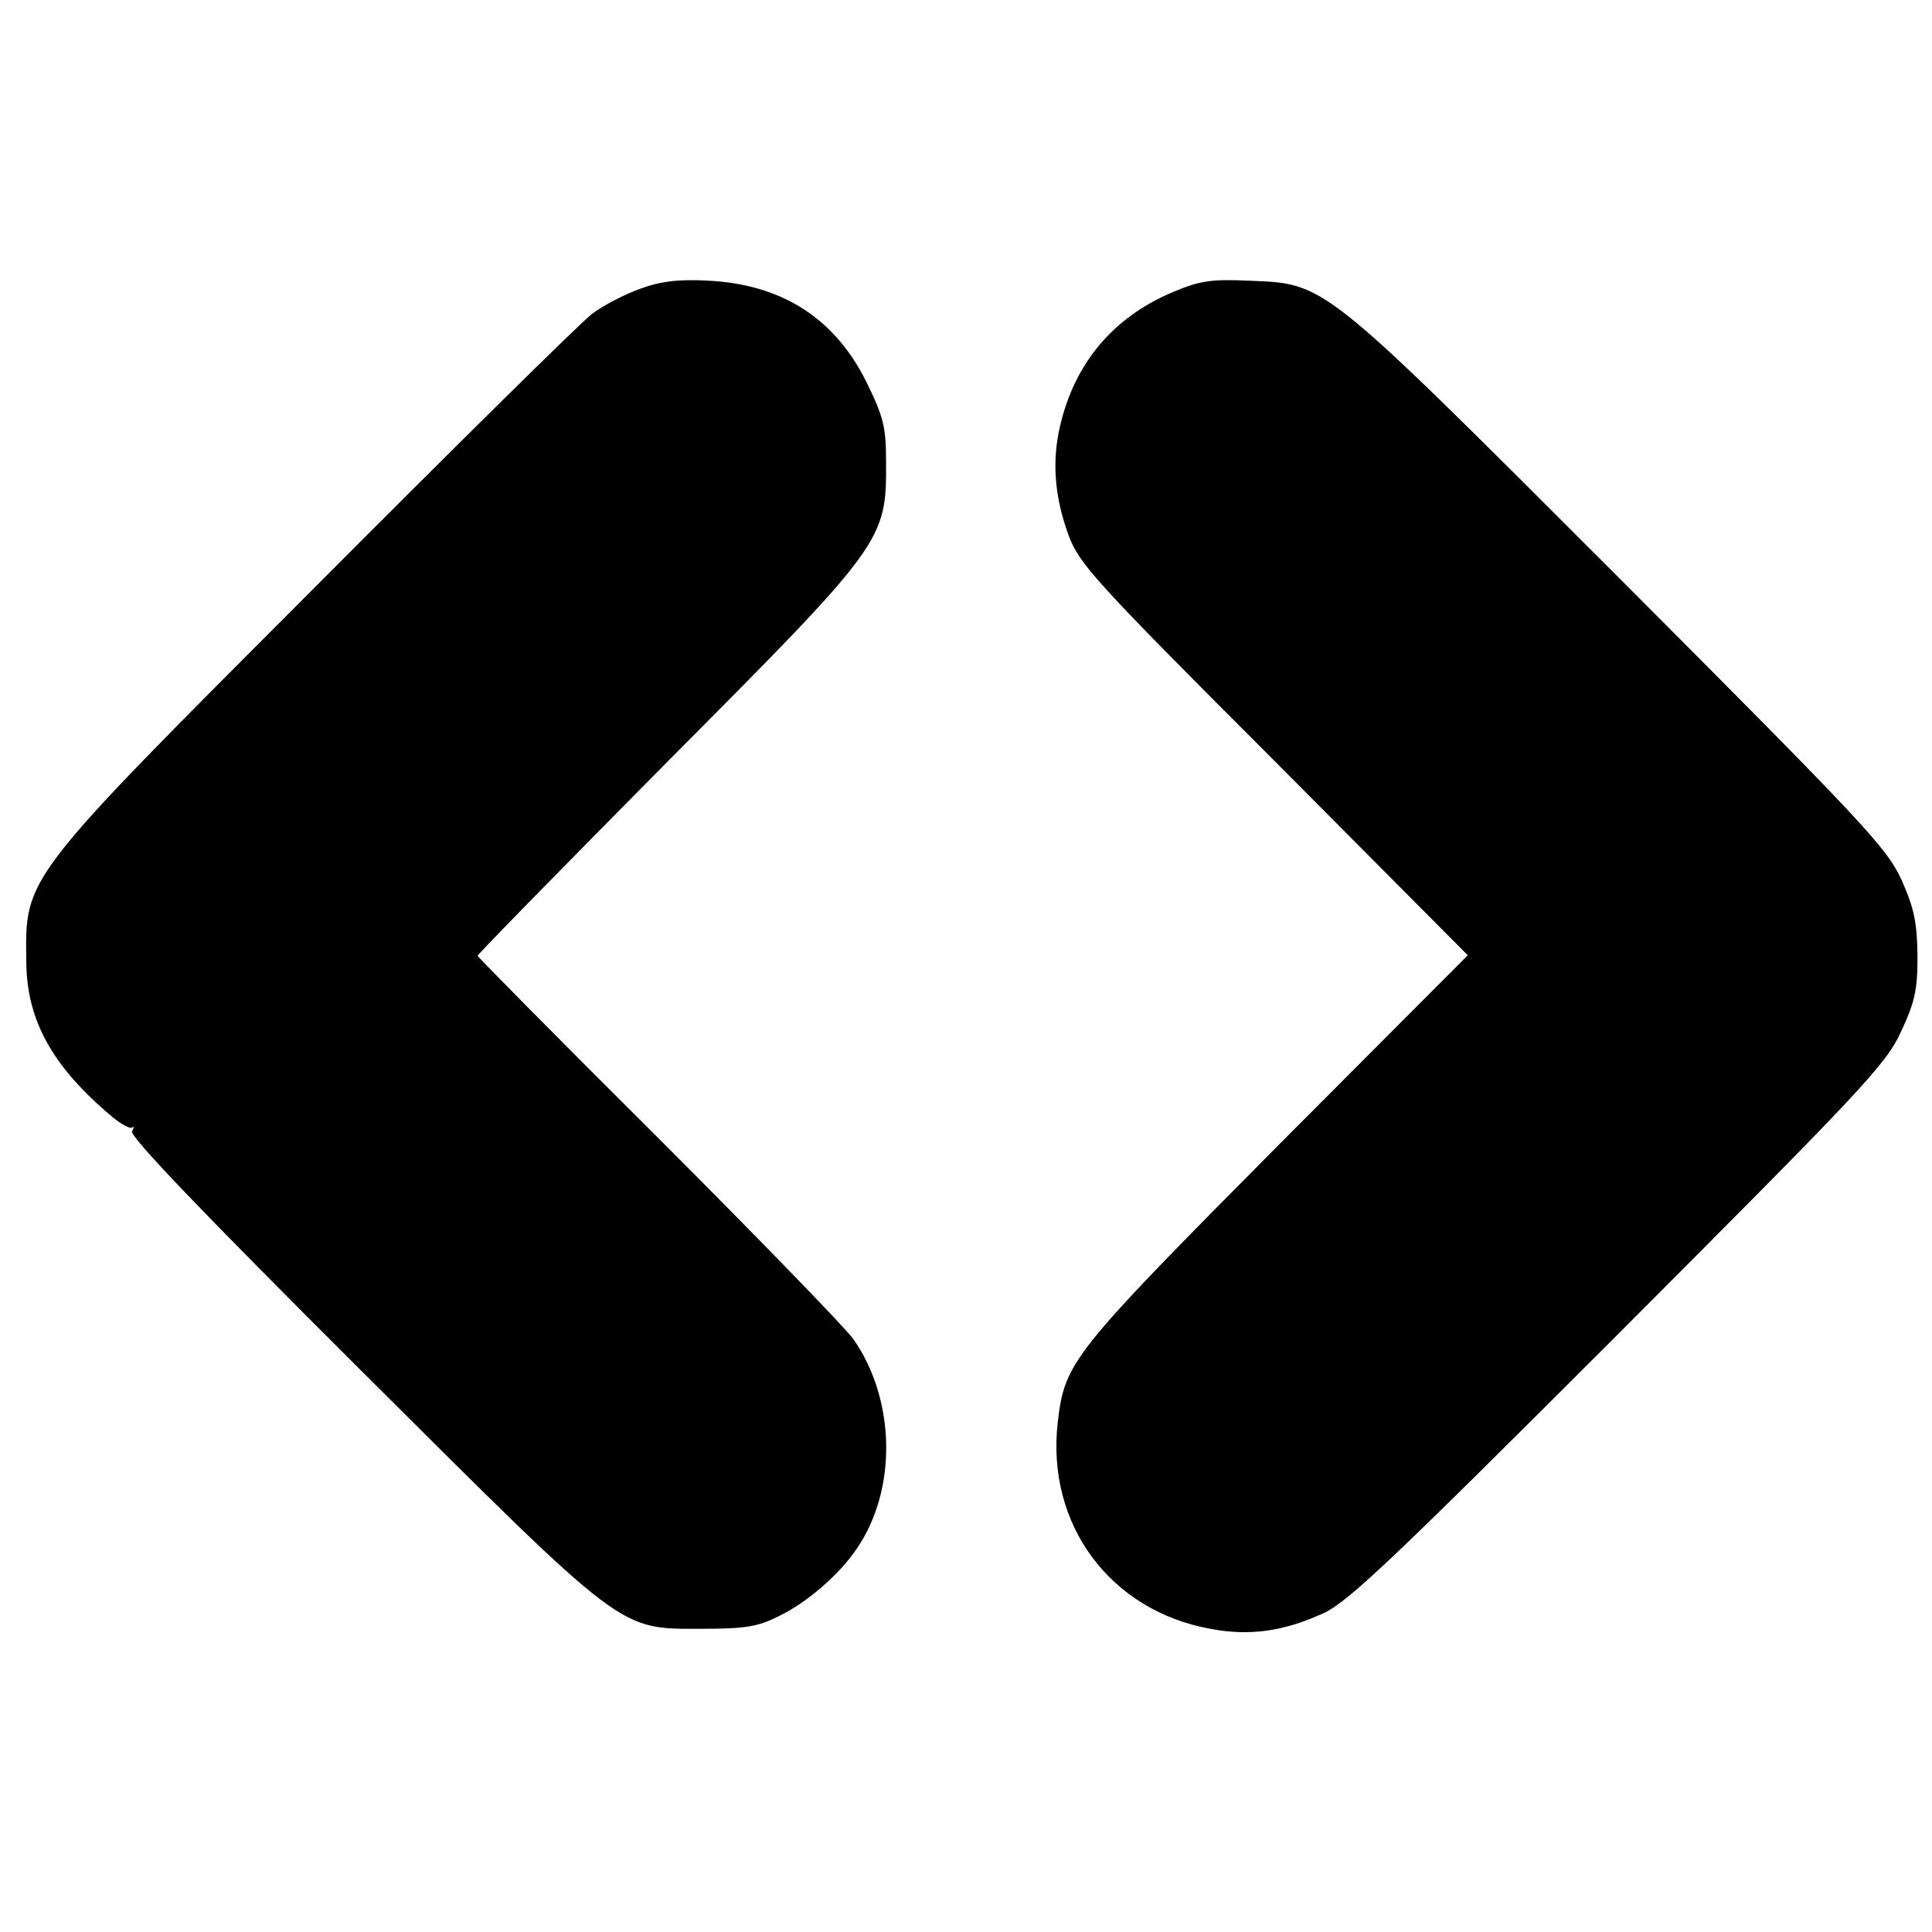 <?xml version="1.0" standalone="no"?>
<!DOCTYPE svg PUBLIC "-//W3C//DTD SVG 20010904//EN"
 "http://www.w3.org/TR/2001/REC-SVG-20010904/DTD/svg10.dtd">
<svg version="1.0" xmlns="http://www.w3.org/2000/svg"
 width="360pt" height="360pt" viewBox="0 0 360 360"
 preserveAspectRatio="xMidYMid meet">
<g transform="translate(0,360) scale(0.1,-0.1)"
fill="#000000" stroke="none">
<path d="M1193 3062 c-28 -10 -69 -31 -90 -47 -21 -16 -253 -245 -516 -509
-548 -549 -540 -538 -538 -699 1 -108 48 -194 160 -288 17 -14 34 -23 37 -20
4 3 4 0 0 -7 -5 -9 132 -152 425 -444 499 -497 480 -483 639 -483 79 0 103 4
142 24 52 25 113 78 145 126 75 110 72 277 -7 390 -16 22 -180 191 -364 375
-185 184 -336 337 -336 339 0 3 159 165 353 361 407 409 409 412 408 562 0 62
-5 82 -36 145 -59 120 -158 183 -295 190 -55 3 -89 -1 -127 -15z"/>
<path d="M2186 3056 c-112 -47 -184 -133 -211 -251 -15 -65 -10 -131 16 -202
20 -54 48 -85 383 -420 l361 -363 -356 -357 c-382 -385 -395 -401 -408 -513
-22 -190 97 -351 284 -385 73 -14 137 -5 211 29 46 21 129 100 550 521 453
454 498 501 526 562 26 56 31 77 31 142 -1 63 -6 88 -30 142 -28 60 -68 103
-525 561 -560 560 -546 549 -692 555 -69 3 -90 0 -140 -21z"/>
</g>
</svg>
